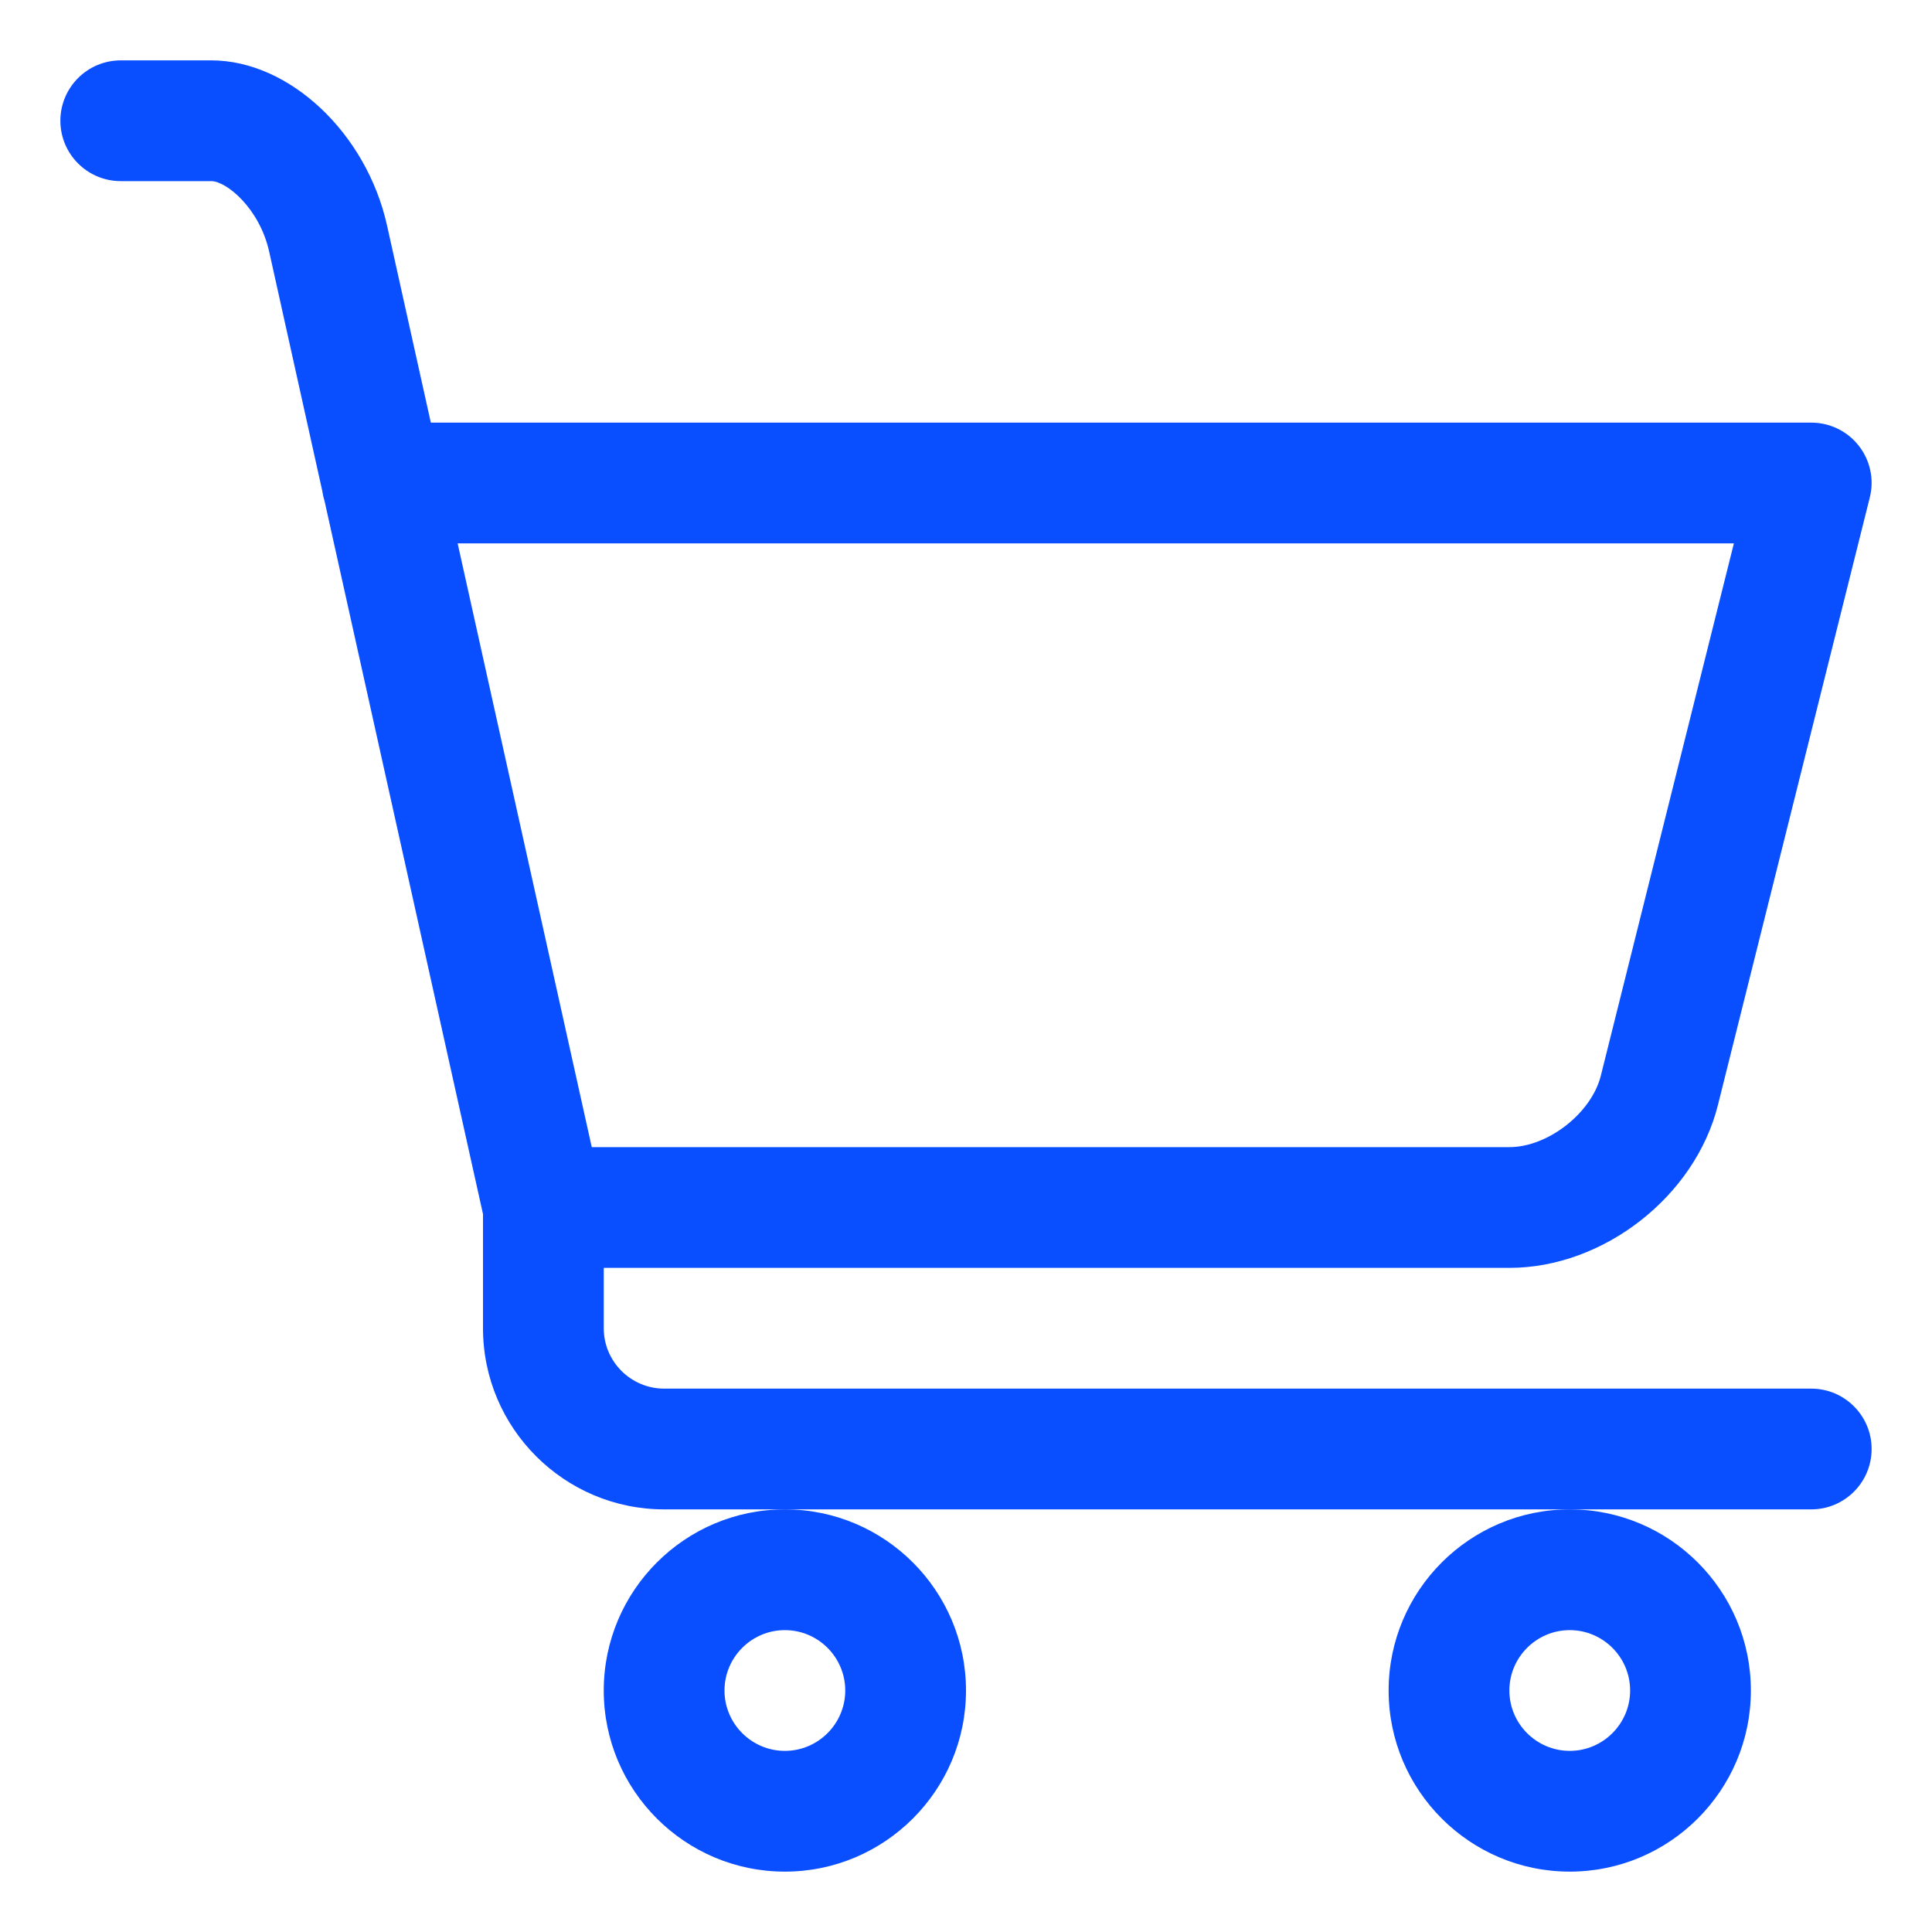 <svg width="24" height="24" viewBox="0 0 24 24" fill="none" xmlns="http://www.w3.org/2000/svg">
<g clip-path="url(#clip0_1283_459)">
<path d="M7.5 21C7.5 22.241 8.509 23.25 9.75 23.25C10.991 23.25 12 22.241 12 21C12 19.759 10.991 18.75 9.75 18.75C8.509 18.75 7.5 19.759 7.5 21ZM9.75 20.25C10.163 20.25 10.5 20.587 10.5 21C10.5 21.413 10.163 21.75 9.75 21.75C9.337 21.75 9 21.413 9 21C9 20.587 9.337 20.25 9.75 20.25Z" fill="#094EFF"/>
<path d="M17.25 21C17.25 22.241 18.259 23.25 19.5 23.25C20.741 23.25 21.75 22.241 21.75 21C21.75 19.759 20.741 18.75 19.5 18.75C18.259 18.75 17.25 19.759 17.25 21ZM19.5 20.25C19.913 20.25 20.25 20.587 20.25 21C20.25 21.413 19.913 21.75 19.5 21.75C19.087 21.75 18.75 21.413 18.75 21C18.75 20.587 19.087 20.25 19.5 20.25Z" fill="#094EFF"/>
<path d="M22.5 17.25H8.25C7.837 17.25 7.5 16.913 7.5 16.5V15.75H18.75C19.92 15.75 21.058 14.861 21.341 13.726L23.227 6.181C23.284 5.957 23.233 5.72 23.091 5.538C22.949 5.356 22.731 5.25 22.5 5.25H5.352L4.808 2.801C4.552 1.651 3.593 0.75 2.625 0.75H1.5C1.086 0.75 0.75 1.086 0.75 1.5C0.75 1.914 1.086 2.25 1.5 2.25H2.625C2.809 2.25 3.223 2.583 3.344 3.127L4.004 6.101C4.01 6.144 4.019 6.184 4.032 6.225L6 15.082V16.5C6 17.741 7.01 18.75 8.25 18.75H9.75H19.5H22.5C22.914 18.75 23.25 18.414 23.25 18C23.25 17.586 22.914 17.25 22.5 17.25ZM21.539 6.75L19.886 13.363C19.77 13.827 19.229 14.25 18.75 14.25H7.351L5.685 6.75H21.539Z" fill="#094EFF"/>
</g>
<defs>
<clipPath id="clip0_1283_459">
<rect width="24" height="24" fill="white"/>
</clipPath>
</defs>
</svg>
